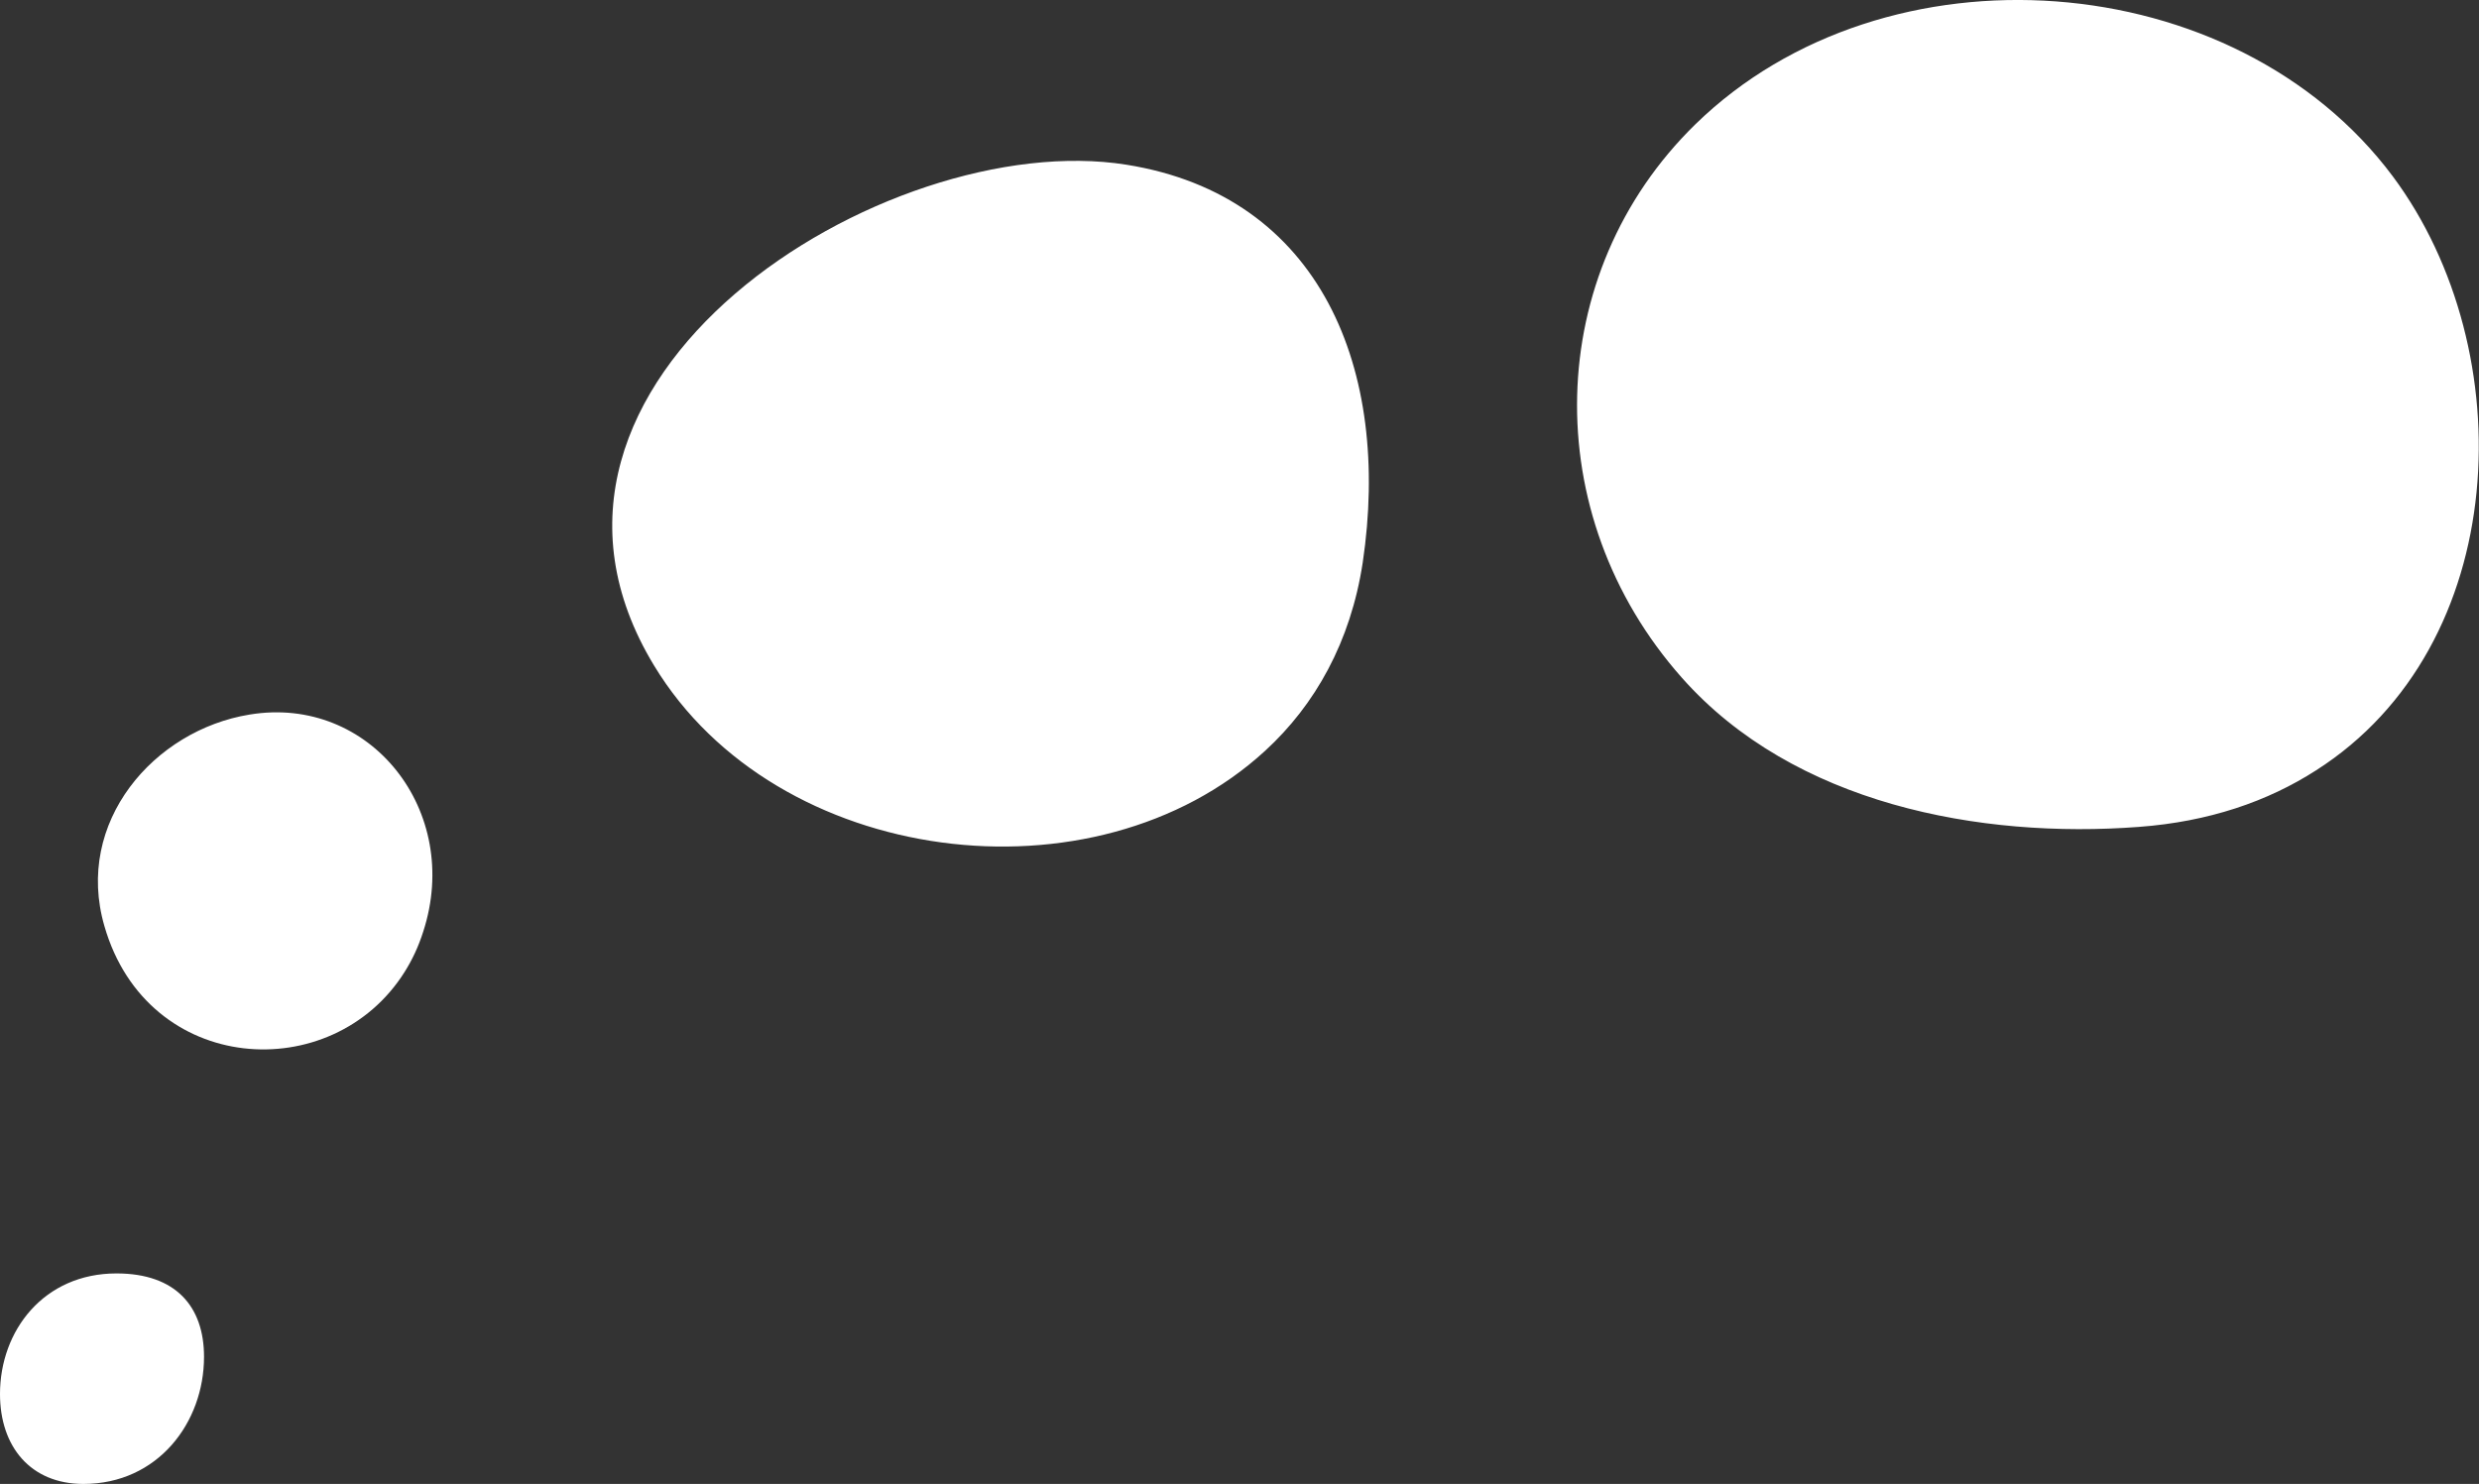 <?xml version="1.0" encoding="utf-8"?>
<!-- Generator: Adobe Illustrator 20.1.0, SVG Export Plug-In . SVG Version: 6.00 Build 0)  -->
<svg version="1.1" id="Layer_1" xmlns="http://www.w3.org/2000/svg" xmlns:xlink="http://www.w3.org/1999/xlink" x="0px" y="0px"
	 viewBox="0 0 719.3 430.7" style="enable-background:new 0 0 719.3 430.7;" xml:space="preserve">
<rect x="0" y="0" width="719.3" height="430.7" fill="#333333" stroke="none"/>
<style type="text/css">
	.st0{fill:#FFFFFF;}
</style>
<path class="st0" d="M367.1,217.9c-49.5,45.5-141.9,33.7-177.3-24.7c-50.3-82.9,67.3-156.5,137-145.4c56.6,9,76.9,59.7,68.6,115.5
	C391.9,186.3,381.6,204.6,367.1,217.9L367.1,217.9z M672,223.6c56.8-36.2,60-121.7,22.3-172.4c-45.8-61.4-147.2-69-202.4-15.1
	C447.7,79.3,446,149.3,488,196.7c32.5,36.7,86.5,46.8,132.6,43.3C640.9,238.5,658,232.6,672,223.6L672,223.6z M117.4,282.1
	c2.2-3.5,4-7.3,5.4-11.7c11.4-35-15.4-68.8-50.4-63c-27.7,4.5-50.9,31.2-42.1,61.4C42.8,312.2,96.4,315.5,117.4,282.1L117.4,282.1z
	 M0,404.6c0,15.3,8.9,26.1,24.2,26.1c21.6,0,35-17.8,35-36.9c0-14.6-8.2-24.2-25.4-24.2C12.7,369.6,0,386.2,0,404.6L0,404.6z"/>
</svg>
